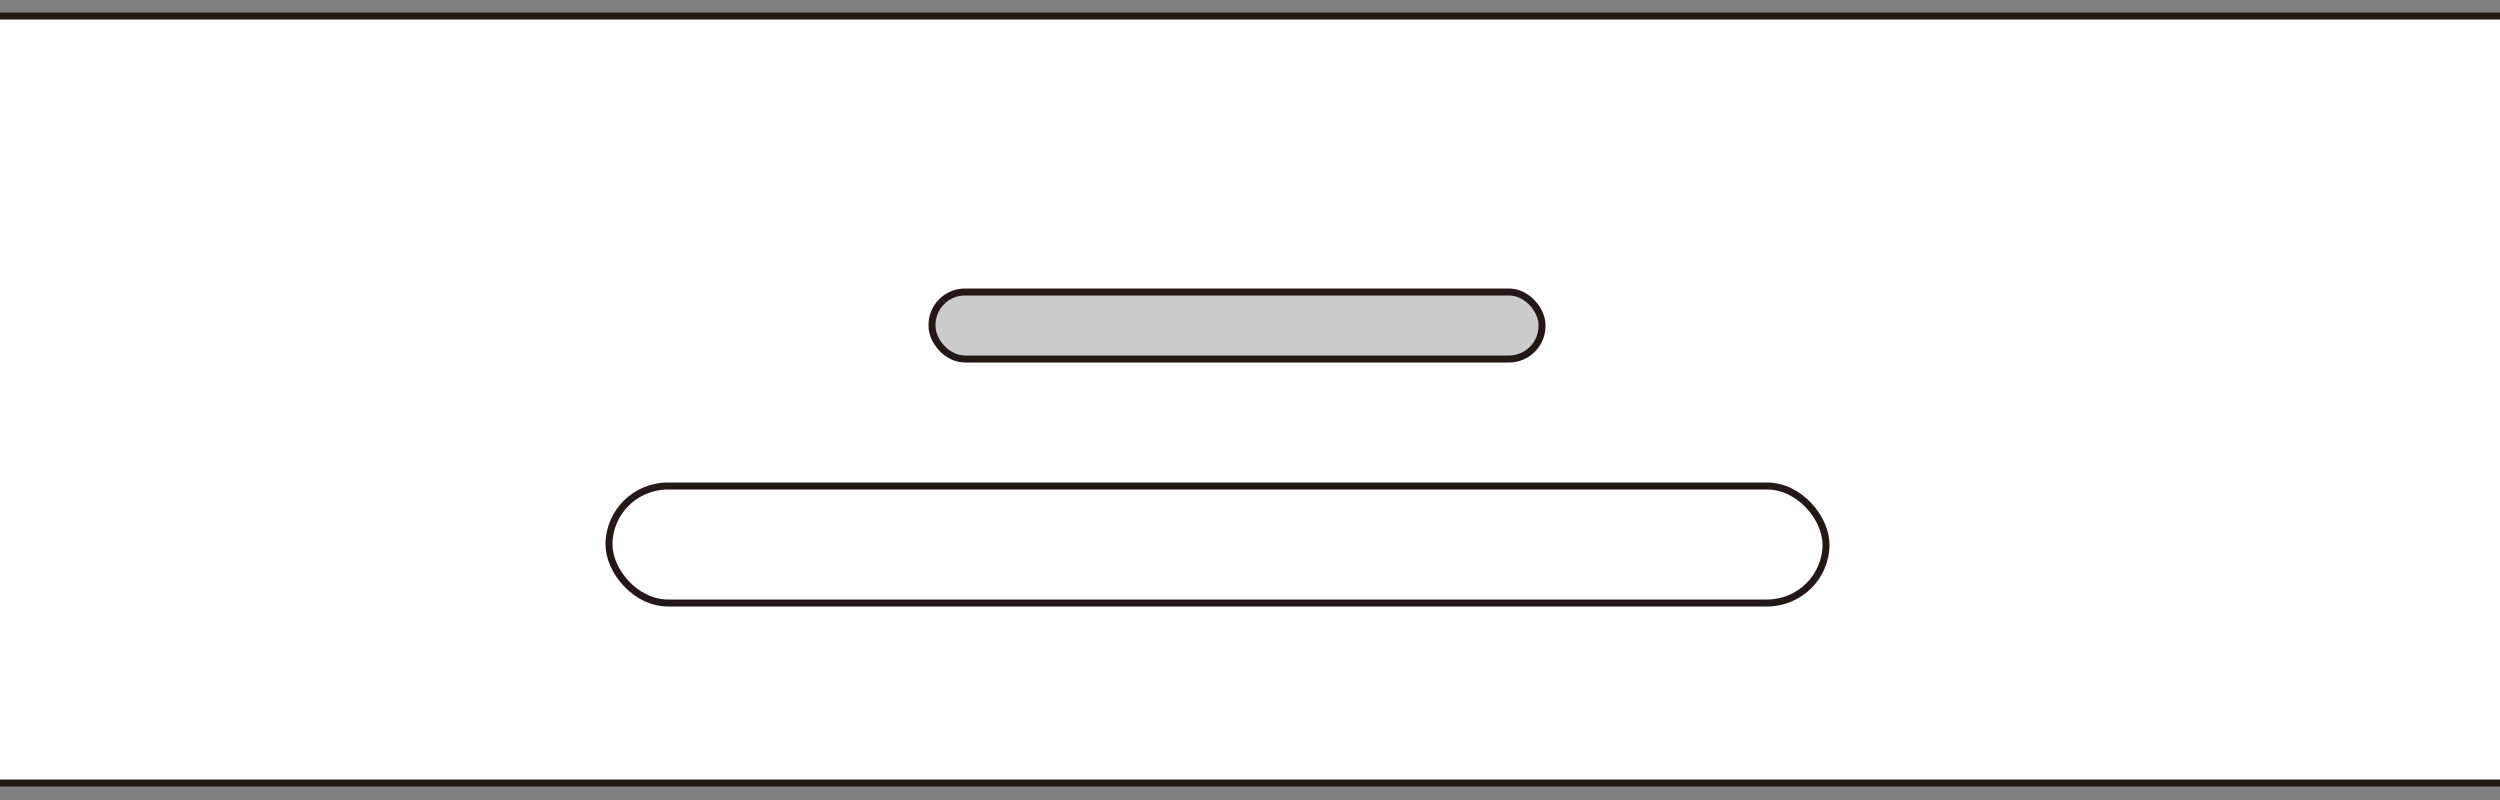 <?xml version="1.0" encoding="UTF-8"?>
<svg id="_編集モード" data-name="編集モード" xmlns="http://www.w3.org/2000/svg" version="1.1" viewBox="0 0 250 80">
  <rect x="0" y="0" width="250" height="80" fill="#808080" stroke="none"/>
  <!-- Generator: Adobe Illustrator 29.1.0, SVG Export Plug-In . SVG Version: 2.1.0 Build 142)  -->
  <rect x="257.1" y="5.9" width="12.5" height="69.6" transform="translate(526.6 81.4) rotate(-180)" fill="#fff" stroke="#231815" stroke-linejoin="round" stroke-width=".7"/>
  <path d="M-140.3,37.2c0-2.6,2.1-4.7,4.7-4.7h31.8c2.6,0,4.7,2.1,4.7,4.7v3c0,2.6-2.1,4.7-4.7,4.7h-31.8c-2.6,0-4.7-2.1-4.7-4.7v-3Z" fill="#dbdcdc" stroke="#231815" stroke-width=".7"/>
  <rect x="93.9" y="29.6" width="61" height="6.7" rx="3.3" ry="3.3" transform="translate(248.8 65.9) rotate(-180)" fill="#dbdcdc" stroke="#231815" stroke-width=".7"/>
  <rect x="61.6" y="48.9" width="121.8" height="11.8" rx="5.9" ry="5.9" transform="translate(245 109.5) rotate(-180)" fill="#fff" stroke="#231815" stroke-width=".7"/>
  <path d="M14.6,52c2.1,0,2.7-1.1,2.7-1.1l3.5-4.3c.8-1.2,2.8-1.3,2.8-1.3,3.5-.7,3.2-3.6,3.2-3.6v-10.8c0-3.1-3.8-3.8-3.8-3.8h-62.6s-3.8.7-3.8,3.8v10.8s-.3,2.9,3.2,3.6c0,0,2,0,2.8,1.3l3.5,4.3s.6,1.1,2.7,1.1H14.6Z" fill="#dbdcdc" stroke="#231815" stroke-linejoin="round" stroke-width=".7"/>
  <rect x="-32.8" y="37" width="49.5" height="5.3" fill="none" stroke="#231815" stroke-linejoin="round" stroke-width=".4"/>
  <rect x="41" y="-75.1" width="223.6" height="230" fill="none"/>
  <g>
    <polyline points="-405.2 32.2 -265.1 32.2 -265.1 52.5 -405.2 52.5" fill="#fff" stroke="#231815" stroke-miterlimit="10" stroke-width=".7"/>
    <polyline points="-234.5 58.7 -273.8 57.9 -273.8 26.5 -231.5 26" fill="#fff" stroke="#231815" stroke-miterlimit="10" stroke-width=".7"/>
    <g>
      <path d="M-348.4,17.9s-9.1,10.4-1.1,27.5c8.1,17.1-.9,24.8-.9,24.8l17.8.7s9-7.7.9-24.8c-8.1-17.1,1.1-27.5,1.1-27.5l-17.8-.7Z" fill="#fff"/>
      <path d="M-332.8,70.9s9-7.7.9-24.8c-8.1-17.1,1.1-27.5,1.1-27.5" fill="none" stroke="#231815" stroke-width=".7"/>
      <path d="M-350.6,70.2s9-7.7.9-24.8c-8.1-17.1,1.1-27.5,1.1-27.5" fill="none" stroke="#231815" stroke-width=".7"/>
    </g>
    <rect x="-239.4" y="5.6" width="11.6" height="69.6" transform="translate(-467.1 80.7) rotate(-180)" fill="#fff" stroke="#231815" stroke-linejoin="round" stroke-width=".7"/>
    <rect x="256.3" y="5.6" width="12.5" height="69.6" transform="translate(525.2 80.7) rotate(-180)" fill="#fff" stroke="#231815" stroke-linejoin="round" stroke-width=".7"/>
    <rect x="-233.5" y="1.6" width="497.2" height="76.7" transform="translate(30.2 79.9) rotate(-180)" fill="#fff" stroke="#231815" stroke-linejoin="round" stroke-width=".7"/>
    <path d="M-124.9,36.8c0-2.6,2.1-4.7,4.7-4.7h31.8c2.6,0,4.7,2.1,4.7,4.7v3c0,2.6-2.1,4.7-4.7,4.7h-31.8c-2.6,0-4.7-2.1-4.7-4.7v-3Z" fill="none" stroke="#231815" stroke-width=".7"/>
    <rect x="93.2" y="29.3" width="61" height="6.7" rx="3.3" ry="3.3" transform="translate(247.4 65.2) rotate(-180)" fill="#ccc" stroke="#231815" stroke-width=".7"/>
    <rect x="61" y="48.5" width="121.7" height="11.7" rx="5.9" ry="5.9" transform="translate(243.6 108.8) rotate(-180)" fill="none" stroke="#231815" stroke-width=".7"/>
    <g>
      <rect x="-564.2" y="36.5" width="40" height="12.6" transform="translate(-1088.5 85.6) rotate(-180)" fill="#fff" stroke="#231815" stroke-miterlimit="10" stroke-width=".7"/>
      <polyline points="-432 57.9 -399.2 57.1 -399.2 27.9 -432.2 27.3" fill="#fff" stroke="#231815" stroke-miterlimit="10" stroke-width=".7"/>
      <rect x="-533.5" y="26.5" width="101.6" height="31.9" transform="translate(-965.4 84.9) rotate(-180)" fill="#fff" stroke="#231815" stroke-miterlimit="10" stroke-width=".7"/>
    </g>
  </g>
</svg>